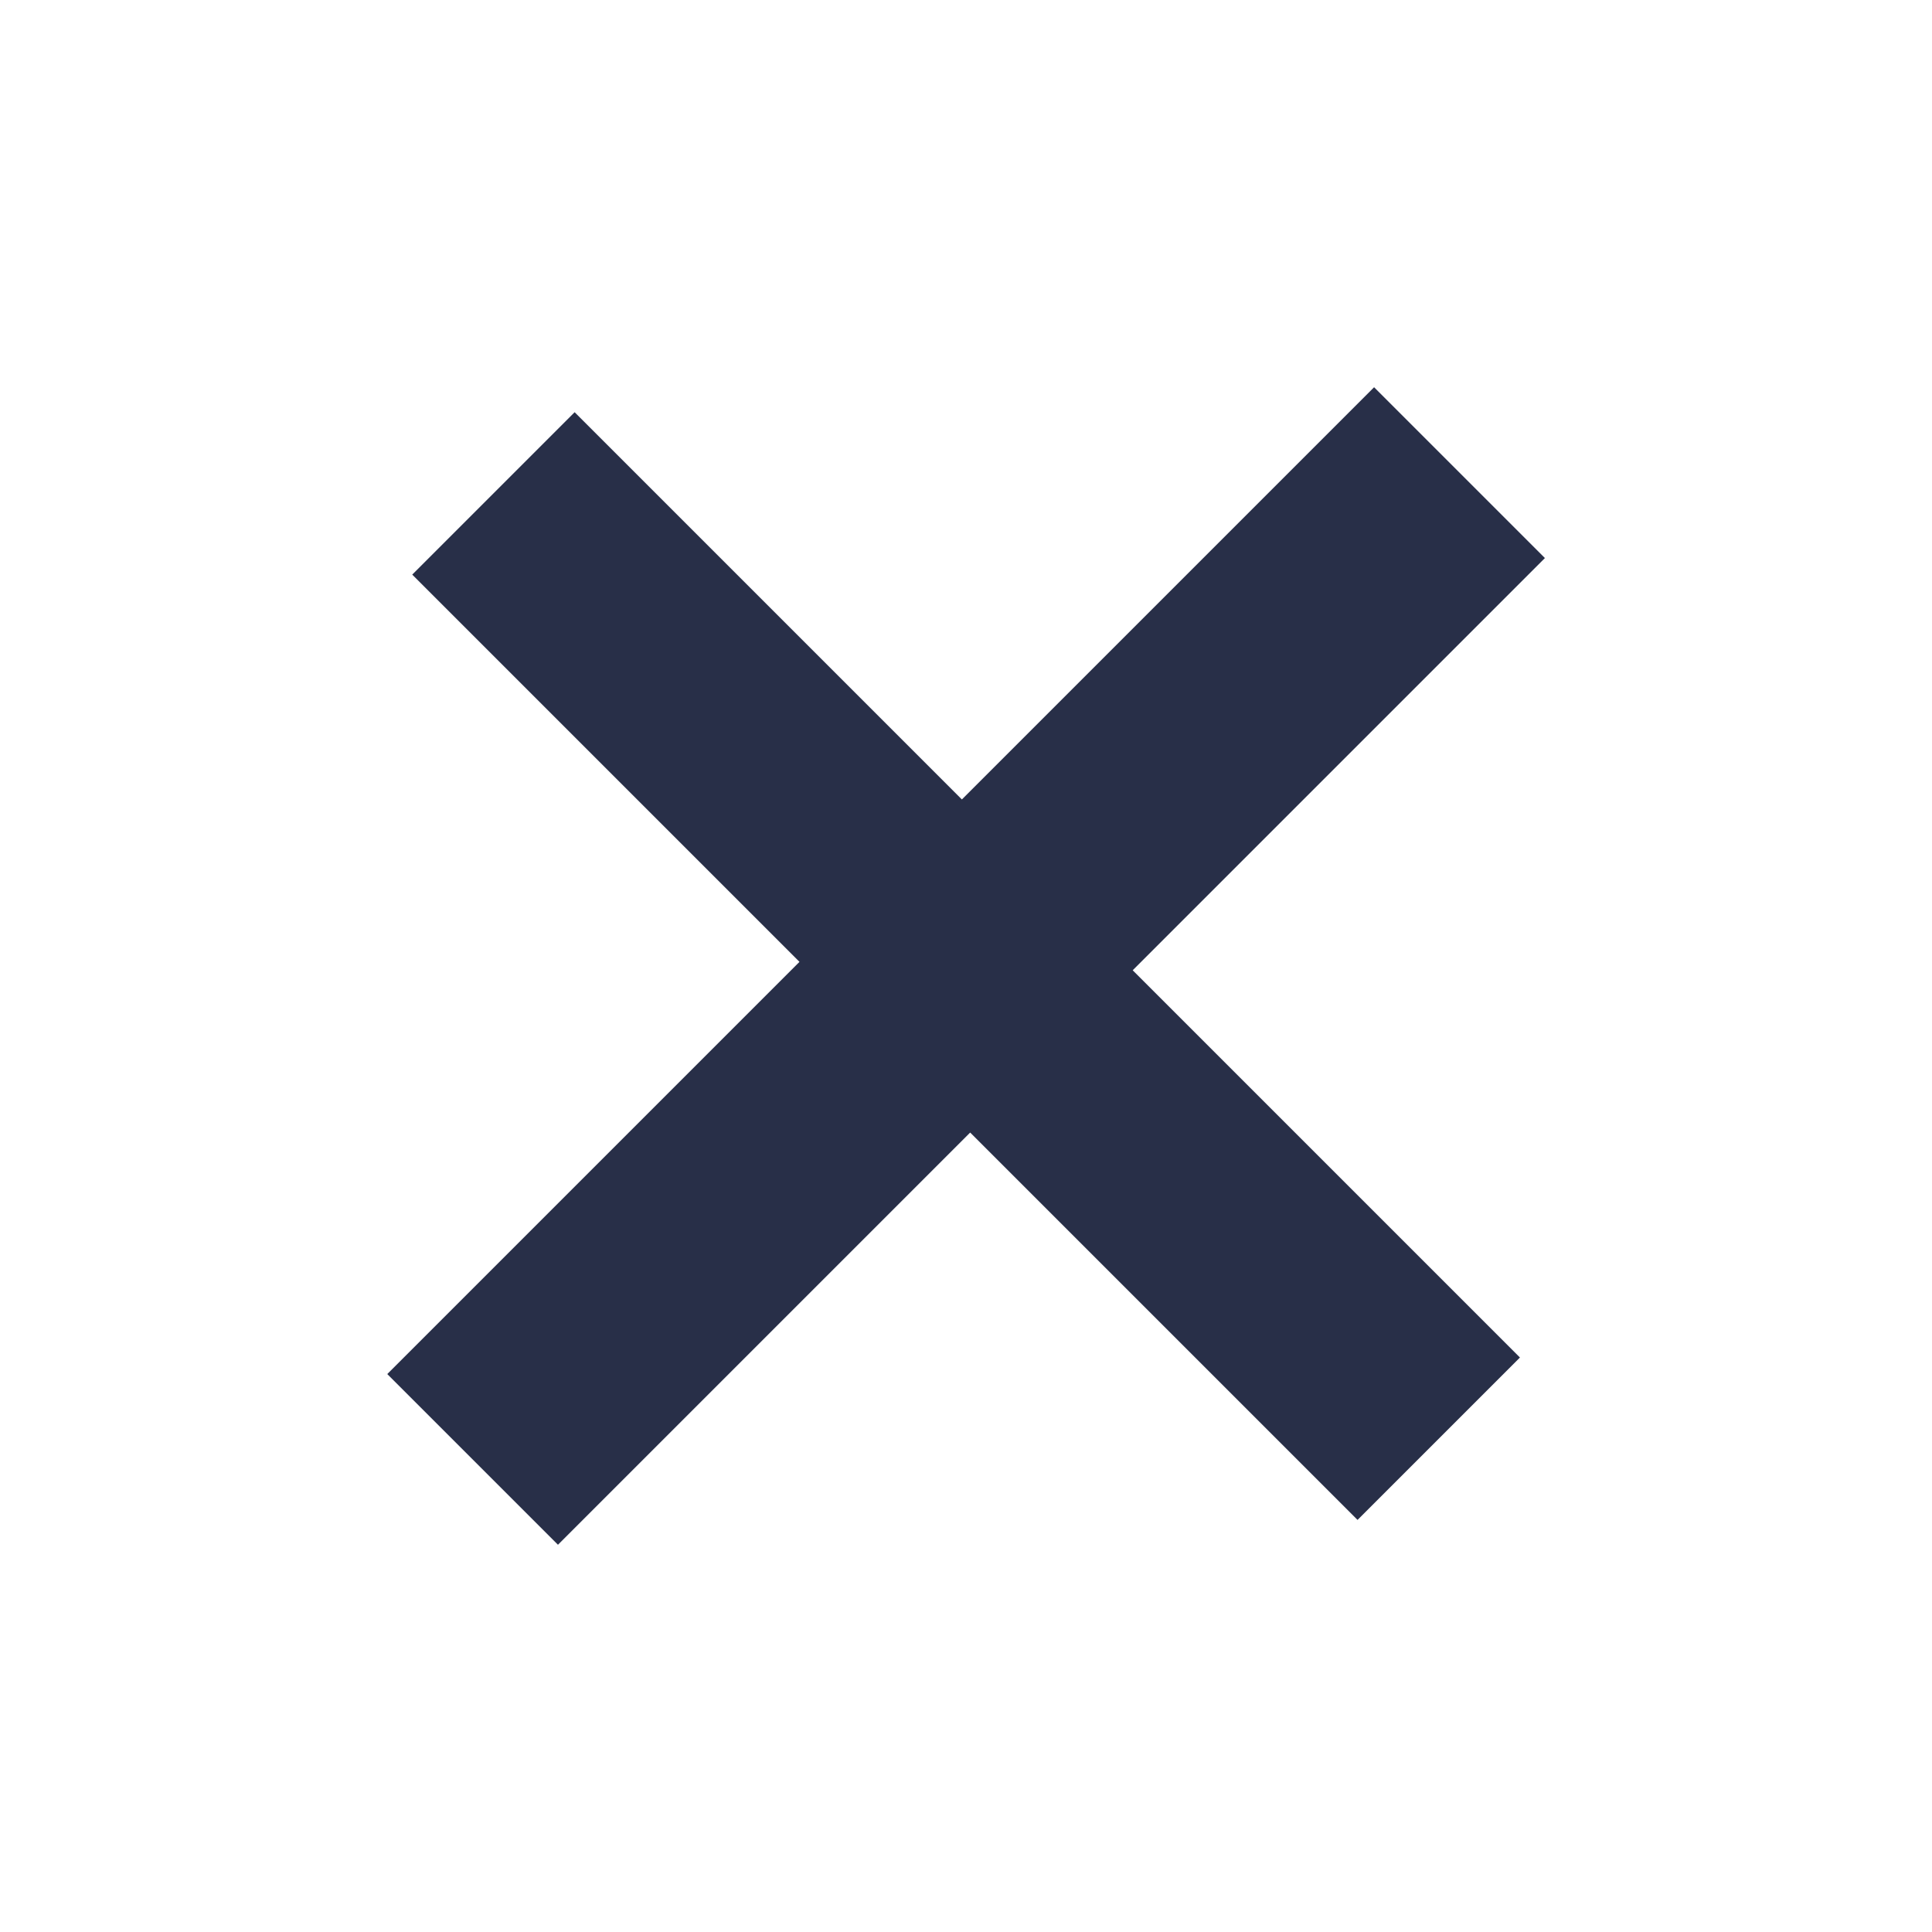 <svg xmlns="http://www.w3.org/2000/svg" width="33.589" height="33.589" viewBox="0 0 33.589 33.589">
  <path id="delete" d="M9.521,24.263V14.128H0V10.135H9.521V0h4.2V10.135h9.521v3.993H13.718V24.263Z" transform="translate(17.157) rotate(45)" fill="#282f48"/>
</svg>
